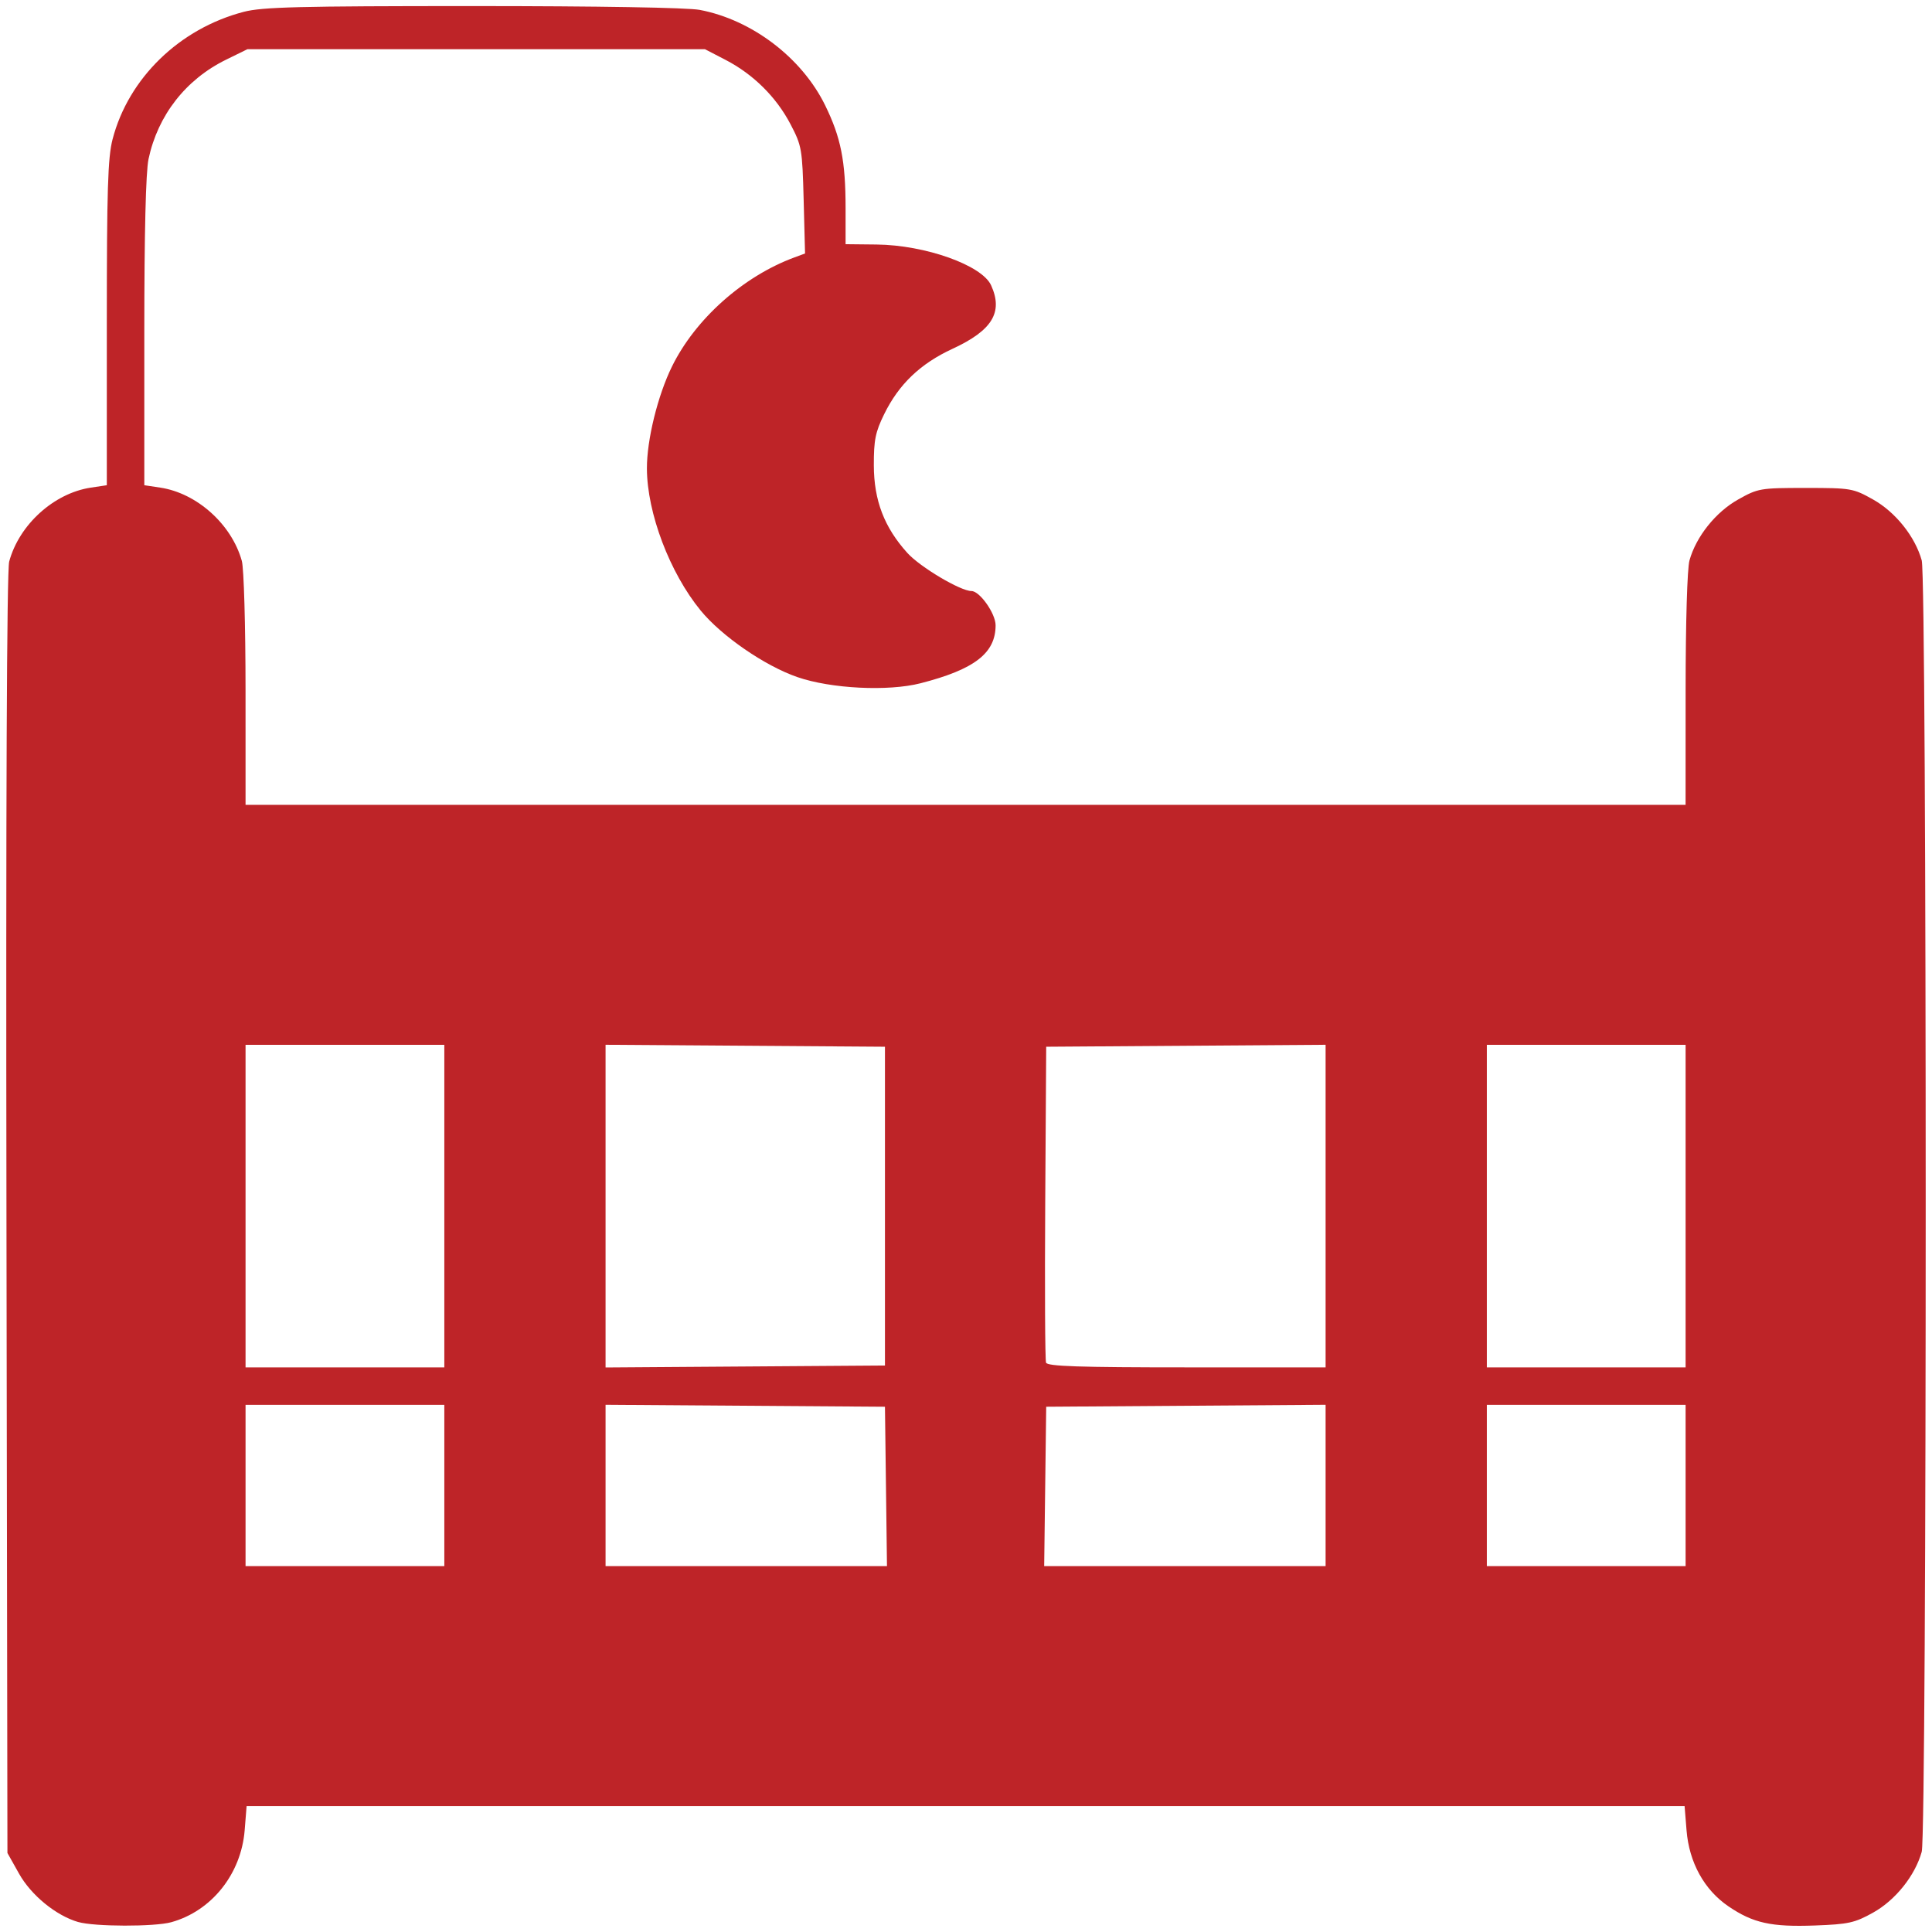 <?xml version="1.0" encoding="UTF-8" standalone="no"?>
<svg
   xmlns:dc="http://purl.org/dc/elements/1.1/"
   xmlns:cc="http://creativecommons.org/ns#"
   xmlns:rdf="http://www.w3.org/1999/02/22-rdf-syntax-ns#"
   xmlns:svg="http://www.w3.org/2000/svg"
   xmlns="http://www.w3.org/2000/svg"
   xmlns:sodipodi="http://sodipodi.sourceforge.net/DTD/sodipodi-0.dtd"
   xmlns:inkscape="http://www.inkscape.org/namespaces/inkscape"
   width="112.714mm"
   height="112.709mm"
   viewBox="0 0 112.714 112.709"
   version="1.1"
   id="svg8"
   inkscape:version="1.0.1 (c497b03c, 2020-09-10)"
   sodipodi:docname="culla.svg">
  <defs
     id="defs2" />
  <sodipodi:namedview
     id="base"
     pagecolor="#ffffff"
     bordercolor="#666666"
     borderopacity="1.0"
     inkscape:pageopacity="0.0"
     inkscape:pageshadow="2"
     inkscape:zoom="0.35"
     inkscape:cx="235.85989"
     inkscape:cy="261.56501"
     inkscape:document-units="mm"
     inkscape:current-layer="layer1"
     inkscape:document-rotation="0"
     showgrid="false"
     inkscape:window-width="1398"
     inkscape:window-height="943"
     inkscape:window-x="0"
     inkscape:window-y="23"
     inkscape:window-maximized="0" />
  <g
     inkscape:label="Livello 1"
     inkscape:groupmode="layer"
     id="layer1"
     transform="translate(-43.429,-78.961)">
    <path
       style="fill:#be2428;stroke-width:1"
       d="m 47.99,191.093 c -1.292,-0.375 -2.745,-1.563 -3.452,-2.825 l -0.675,-1.203 -0.057,-37.27 c -0.037,-24.009 0.02,-37.555 0.159,-38.071 0.58,-2.153 2.611,-3.992 4.765,-4.315 l 0.931,-0.14 v -9.446 c 0,-7.795 0.059,-9.672 0.336,-10.738 0.929,-3.568 3.905,-6.458 7.658,-7.435 1.08,-0.281 3.223,-0.335 13.353,-0.335 7.293,0 12.532,0.088 13.244,0.223 3.045,0.577 5.955,2.791 7.314,5.561 0.921,1.879 1.194,3.251 1.195,6.005 l 2.19e-4,2.103 1.805,0.019 c 2.845,0.03 6.149,1.206 6.684,2.379 0.715,1.57 0.071,2.632 -2.246,3.703 -1.882,0.869 -3.135,2.068 -3.993,3.818 -0.512,1.044 -0.606,1.512 -0.602,2.988 0.006,2.043 0.608,3.613 1.955,5.105 0.745,0.825 3.099,2.224 3.742,2.224 0.482,0 1.407,1.312 1.407,1.997 0,1.626 -1.225,2.573 -4.376,3.382 -1.892,0.486 -5.23,0.319 -7.189,-0.359 -1.902,-0.658 -4.422,-2.394 -5.645,-3.888 -1.804,-2.204 -3.123,-5.687 -3.133,-8.277 -0.007,-1.667 0.63,-4.262 1.462,-5.954 1.363,-2.774 4.153,-5.26 7.142,-6.365 l 0.622,-0.23 -0.081,-3.115 C 90.236,87.643 90.206,87.468 89.547,86.207 88.717,84.621 87.379,83.295 85.76,82.455 L 84.556,81.831 H 71.211 57.865 l -1.251,0.614 c -2.349,1.154 -3.978,3.242 -4.52,5.796 -0.159,0.75 -0.246,4.312 -0.246,10.094 v 8.934 l 0.931,0.14 c 2.138,0.321 4.166,2.143 4.759,4.278 0.119,0.428 0.215,3.773 0.216,7.501 l 0.001,6.728 h 42.006 42.006 l 0.002,-6.728 c 6.6e-4,-3.904 0.095,-7.065 0.225,-7.532 0.385,-1.386 1.529,-2.819 2.837,-3.553 1.166,-0.654 1.289,-0.675 3.938,-0.675 2.649,0 2.772,0.021 3.938,0.675 1.308,0.733 2.452,2.166 2.837,3.553 0.309,1.114 0.309,74.225 0,75.338 -0.386,1.388 -1.529,2.82 -2.835,3.549 -1.073,0.599 -1.436,0.68 -3.392,0.752 -2.552,0.095 -3.613,-0.14 -5.048,-1.116 -1.414,-0.962 -2.296,-2.561 -2.446,-4.436 l -0.114,-1.414 H 99.762 57.816 l -0.113,1.414 c -0.205,2.549 -1.929,4.708 -4.283,5.361 -0.975,0.271 -4.479,0.263 -5.429,-0.012 z M 69.351,165.625 v -4.704 h -5.798 -5.798 v 4.704 4.704 h 5.798 5.798 z m 25.766,0.055 -0.059,-4.649 -8.15,-0.057 -8.15,-0.057 v 4.706 4.706 h 8.209 8.209 z m 25.648,-0.057 v -4.706 l -8.15,0.057 -8.15,0.057 -0.059,4.649 -0.059,4.649 h 8.209 8.209 z m 21.003,0.002 v -4.704 h -5.798 -5.798 v 4.704 4.704 h 5.798 5.798 z M 69.351,149.326 v -9.408 h -5.798 -5.798 v 9.408 9.408 h 5.798 5.798 z m 25.707,0 v -9.298 l -8.15,-0.057 -8.15,-0.057 v 9.413 9.413 l 8.15,-0.057 8.15,-0.057 z m 25.707,-0.002 v -9.41 l -8.15,0.057 -8.15,0.057 -0.057,9.079 c -0.031,4.994 -0.01,9.202 0.048,9.353 0.081,0.212 1.925,0.274 8.207,0.274 h 8.102 v -9.41 z m 21.003,0.002 v -9.408 h -5.798 -5.798 v 9.408 9.408 h 5.798 5.798 z"
       id="path1401" />
  </g>
</svg>
